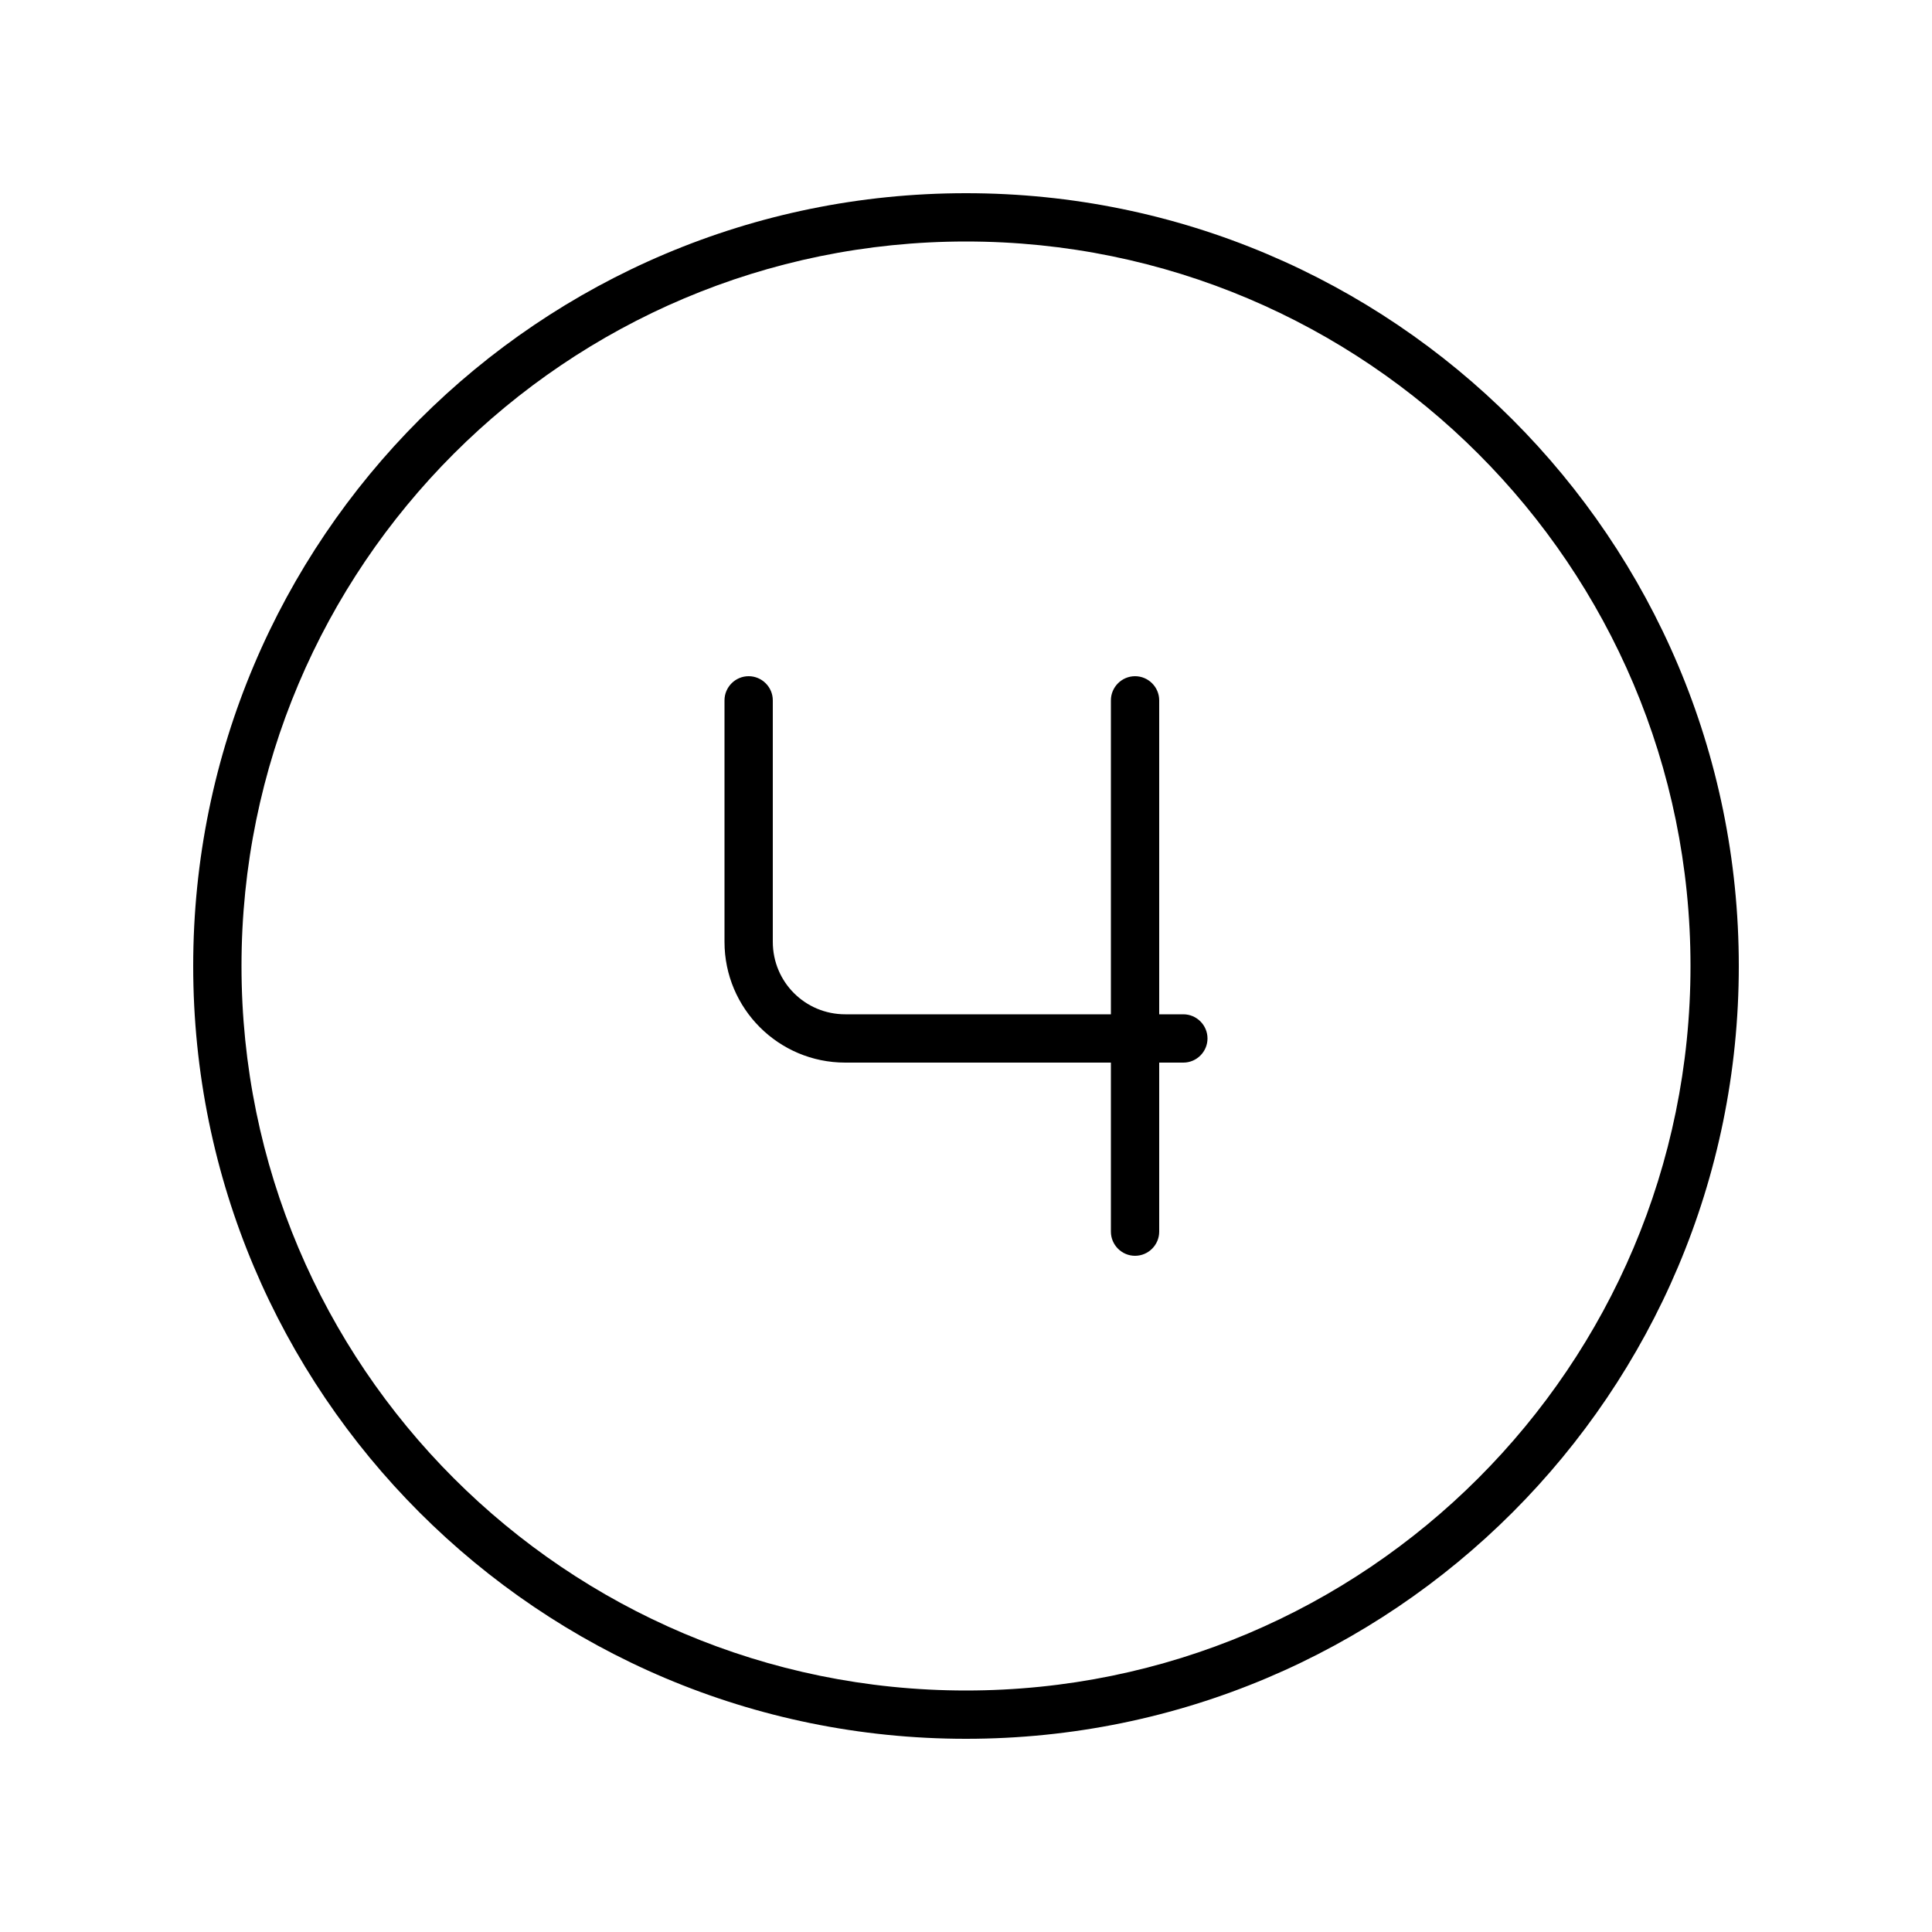 <svg xmlns="http://www.w3.org/2000/svg" viewBox="0 0 640 640"><!--! Font Awesome Pro 7.1.0 by @fontawesome - https://fontawesome.com License - https://fontawesome.com/license (Commercial License) Copyright 2025 Fonticons, Inc. --><path fill="currentColor" d="M320 80C452.5 80 560 187.5 560 320C560 452.5 452.5 560 320 560C187.5 560 80 452.5 80 320C80 187.5 187.5 80 320 80zM320 576C461.4 576 576 461.4 576 320C576 178.6 461.4 64 320 64C178.6 64 64 178.6 64 320C64 461.4 178.6 576 320 576zM248 224C243.6 224 240 227.6 240 232L240 312C240 334.1 257.9 352 280 352L368 352L368 408C368 412.4 371.6 416 376 416C380.4 416 384 412.4 384 408L384 352L392 352C396.4 352 400 348.4 400 344C400 339.6 396.4 336 392 336L384 336L384 232C384 227.6 380.4 224 376 224C371.6 224 368 227.6 368 232L368 336L280 336C266.7 336 256 325.3 256 312L256 232C256 227.6 252.4 224 248 224z"/></svg>